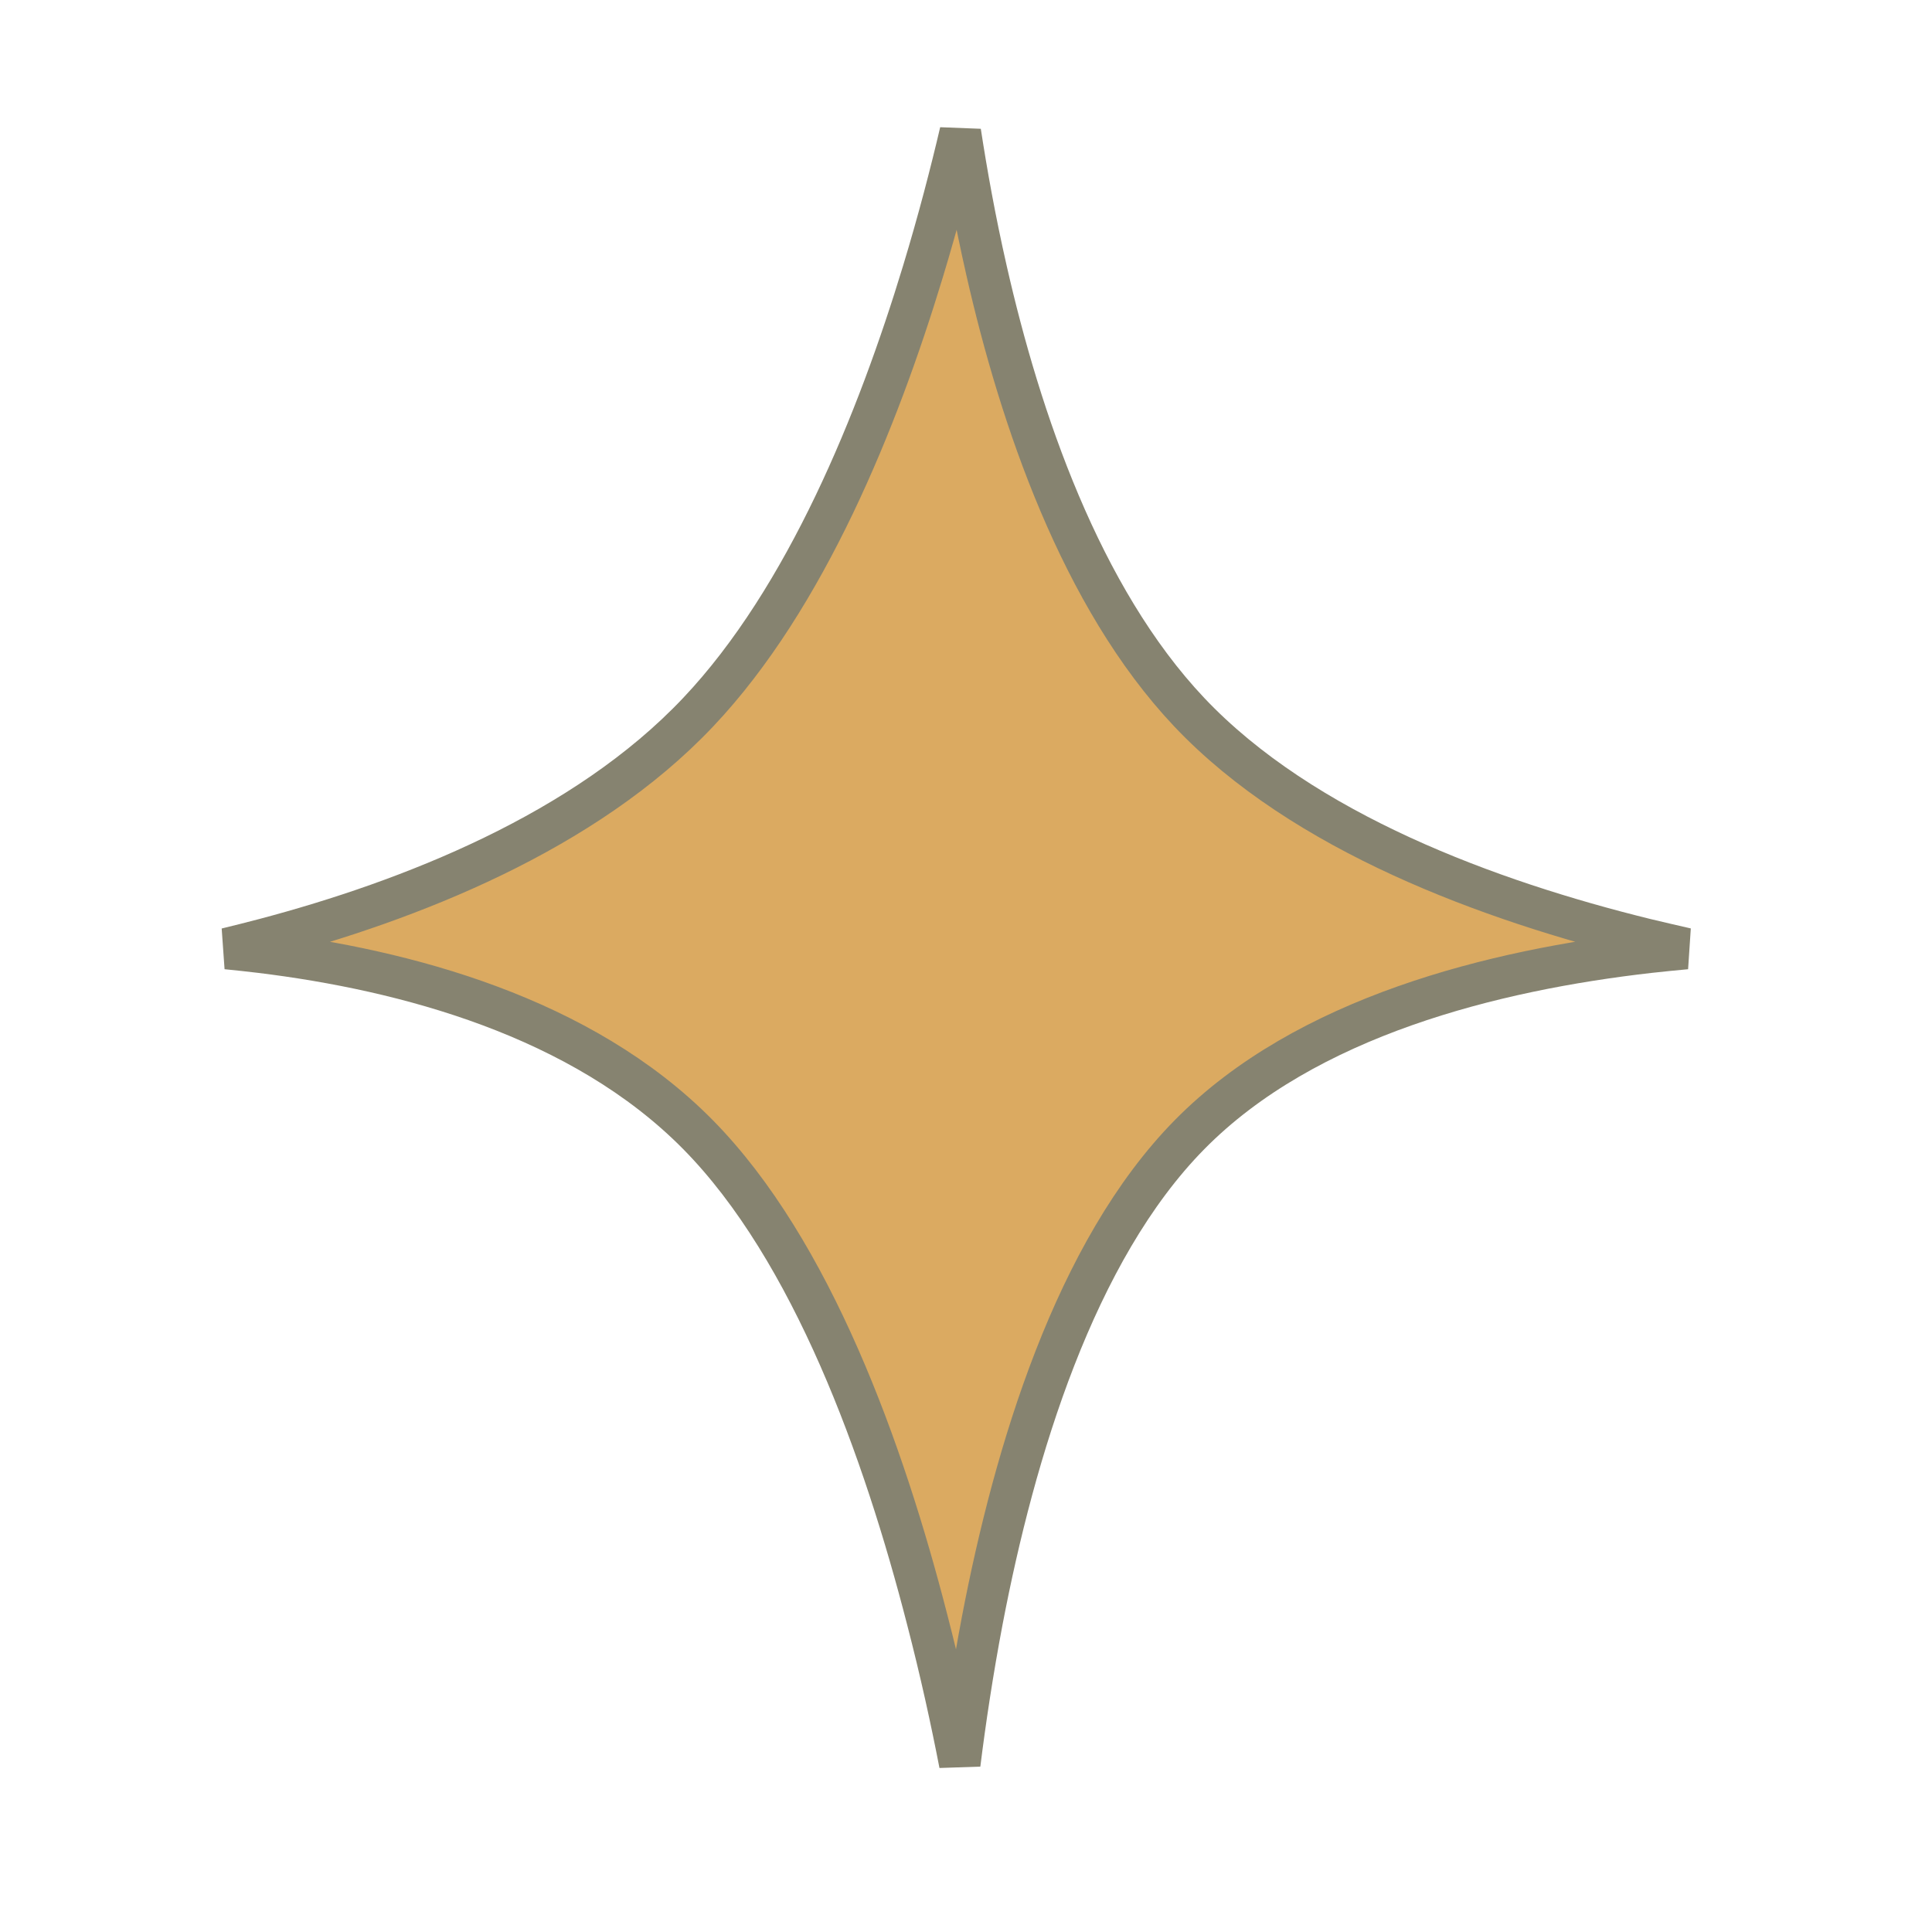 <?xml version="1.0" encoding="UTF-8"?> <svg xmlns="http://www.w3.org/2000/svg" width="14" height="14" viewBox="0 0 14 14" fill="none"> <path d="M11.923 6.805C12.023 6.829 12.122 6.852 12.219 6.874C12.131 6.882 12.042 6.891 11.951 6.901C10.828 7.029 9.464 7.365 8.62 8.222C7.789 9.065 7.351 10.524 7.118 11.742C7.047 12.116 6.994 12.47 6.955 12.783C6.894 12.468 6.816 12.11 6.718 11.733C6.405 10.515 5.885 9.061 5.058 8.222C4.215 7.367 2.935 7.029 1.889 6.901C1.805 6.891 1.723 6.882 1.642 6.874C1.732 6.852 1.825 6.829 1.919 6.804C2.965 6.527 4.237 6.032 5.06 5.16C5.843 4.332 6.363 3.039 6.687 1.971C6.8 1.599 6.89 1.251 6.959 0.956C7.004 1.249 7.065 1.593 7.149 1.961C7.392 3.03 7.831 4.328 8.617 5.16C9.443 6.034 10.798 6.528 11.923 6.805Z" fill="#DBAA61" stroke="#868370" stroke-width="0.3"></path> </svg> 